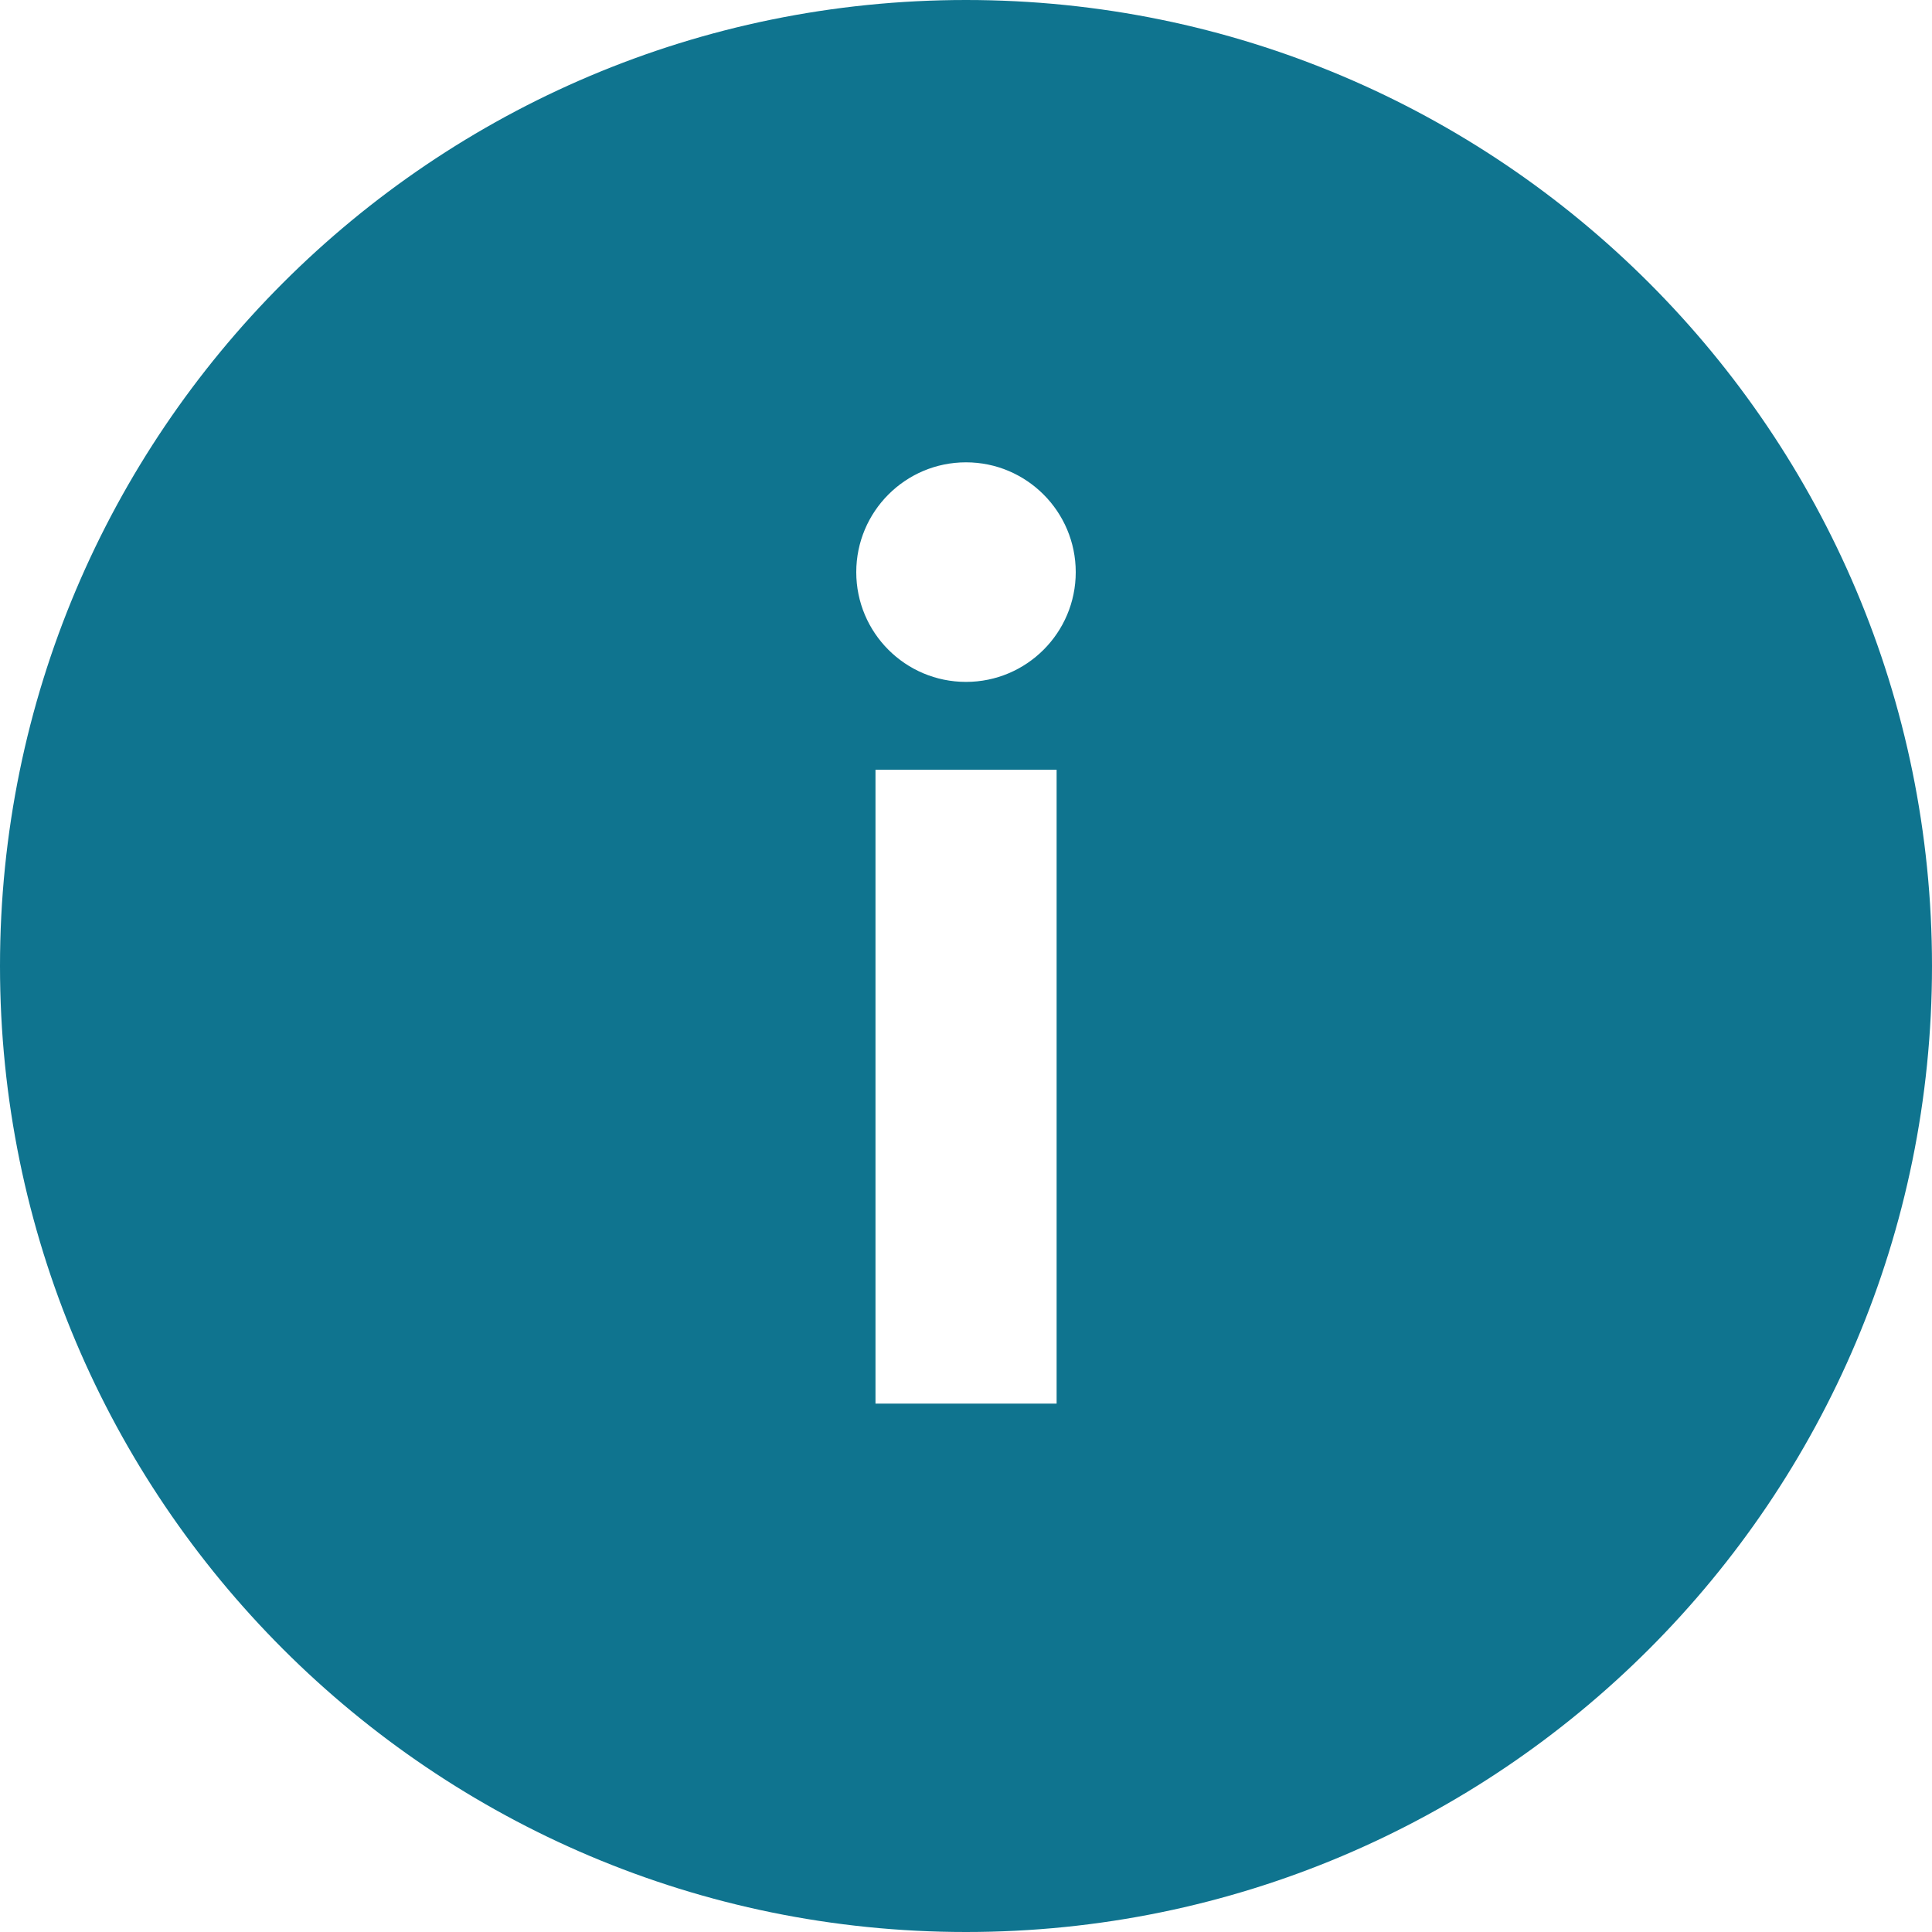 <?xml version="1.0" encoding="UTF-8"?>
<svg width="20px" height="20px" viewBox="0 0 20 20" version="1.1" xmlns="http://www.w3.org/2000/svg" xmlns:xlink="http://www.w3.org/1999/xlink">
    <!-- Generator: Sketch 51.3 (57544) - http://www.bohemiancoding.com/sketch -->
    <title>Icon/Tooltip/Link</title>
    <desc>Created with Sketch.</desc>
    <defs></defs>
    <g id="Page-1" stroke="none" stroke-width="1" fill="none" fill-rule="evenodd">
        <g id="L01" transform="translate(-1082, -1509)" fill="#0F748F">
            <g id="Flight-Info" transform="translate(78, 1314)">
                <g id="Icon/Information/Link" transform="translate(1004, 195)">
                    <path d="M10,7.059 C9.372,7.059 8.864,6.55 8.864,5.923 C8.864,5.296 9.372,4.786 10,4.786 C10.627,4.786 11.136,5.296 11.136,5.923 C11.136,6.55 10.627,7.059 10,7.059 L10,7.059 Z M9.063,14.53 L10.938,14.53 L10.938,7.968 L9.063,7.968 L9.063,14.53 Z M10,0 C4.478,0 3.55271368e-15,4.477 3.55271368e-15,10 C3.55271368e-15,15.522 4.478,20 10,20 C15.524,20 20,15.522 20,10 C20,4.477 15.524,0 10,0 L10,0 Z" id="Fill-139"></path>
                </g>
            </g>
        </g>
    </g>
</svg>
